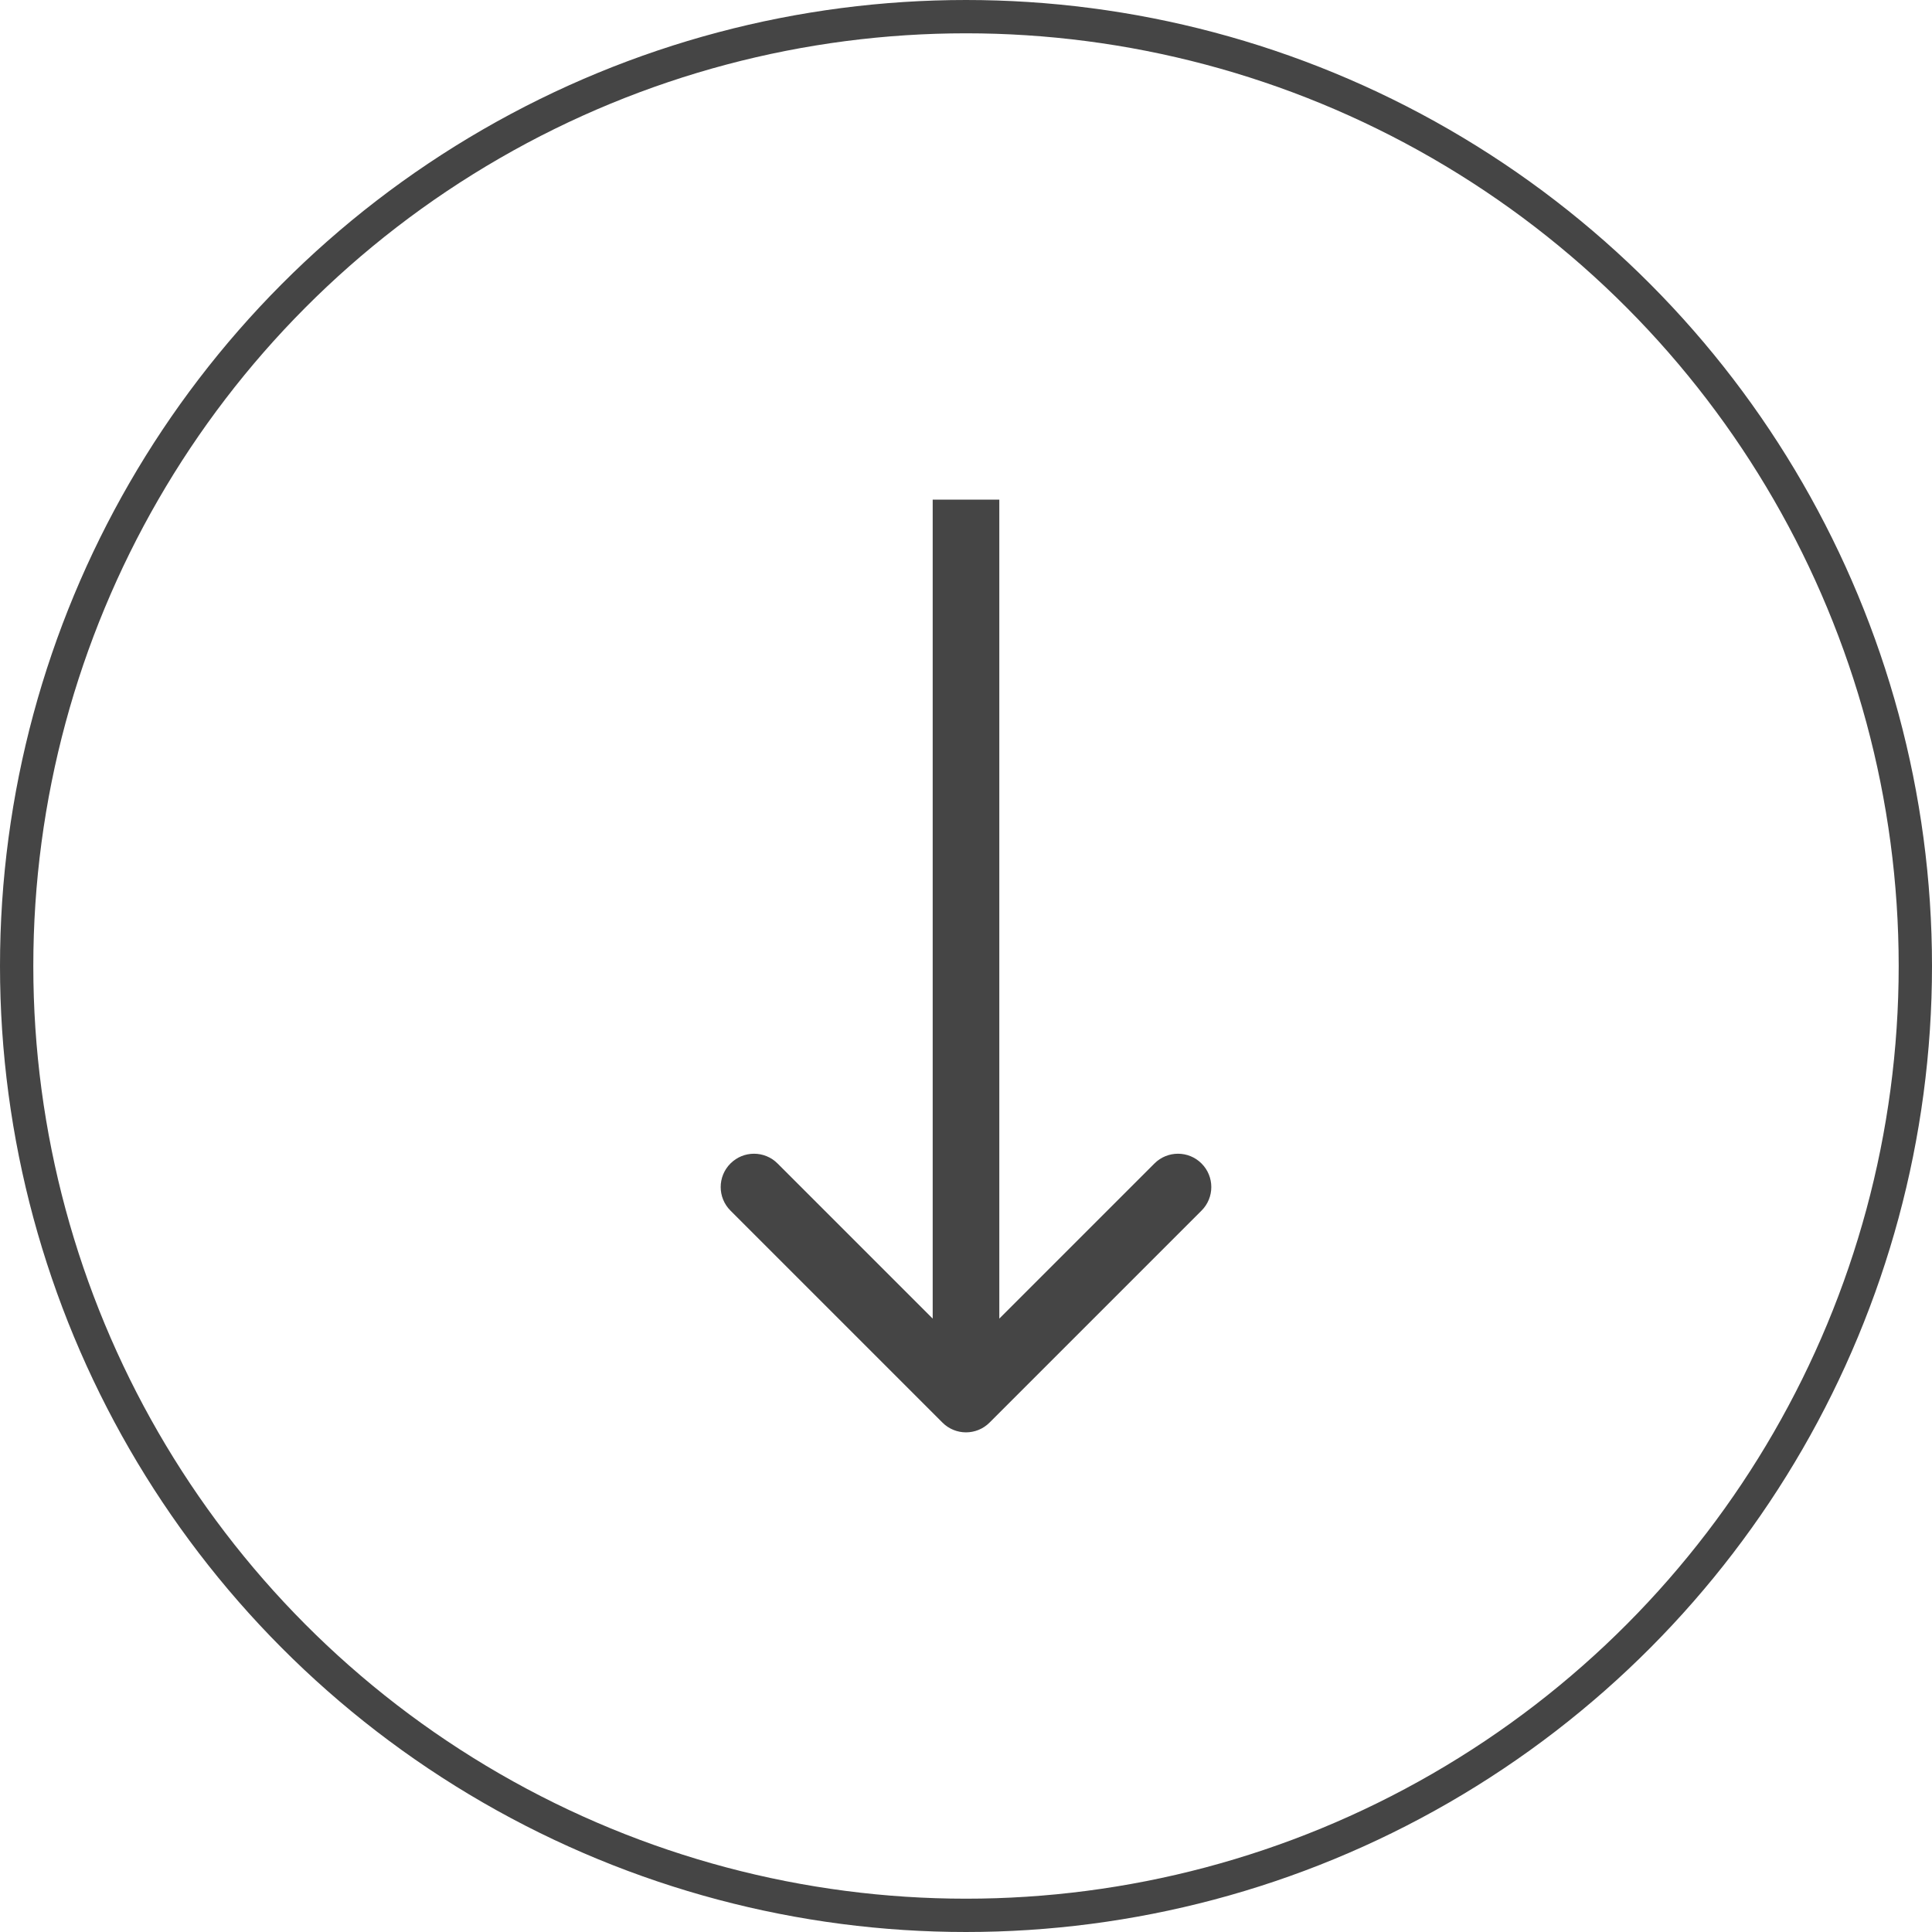 <svg width="58" height="58" viewBox="0 0 58 58" fill="none" xmlns="http://www.w3.org/2000/svg">
<path d="M28.293 42.707C28.683 43.098 29.317 43.098 29.707 42.707L36.071 36.343C36.462 35.953 36.462 35.319 36.071 34.929C35.681 34.538 35.047 34.538 34.657 34.929L29 40.586L23.343 34.929C22.953 34.538 22.32 34.538 21.929 34.929C21.538 35.319 21.538 35.953 21.929 36.343L28.293 42.707ZM29 15L28 15L28 42L29 42L30 42L30 15L29 15Z" fill="#454545"/>
<circle cx="29" cy="29" r="28.5" stroke="#454545"/>
</svg>
